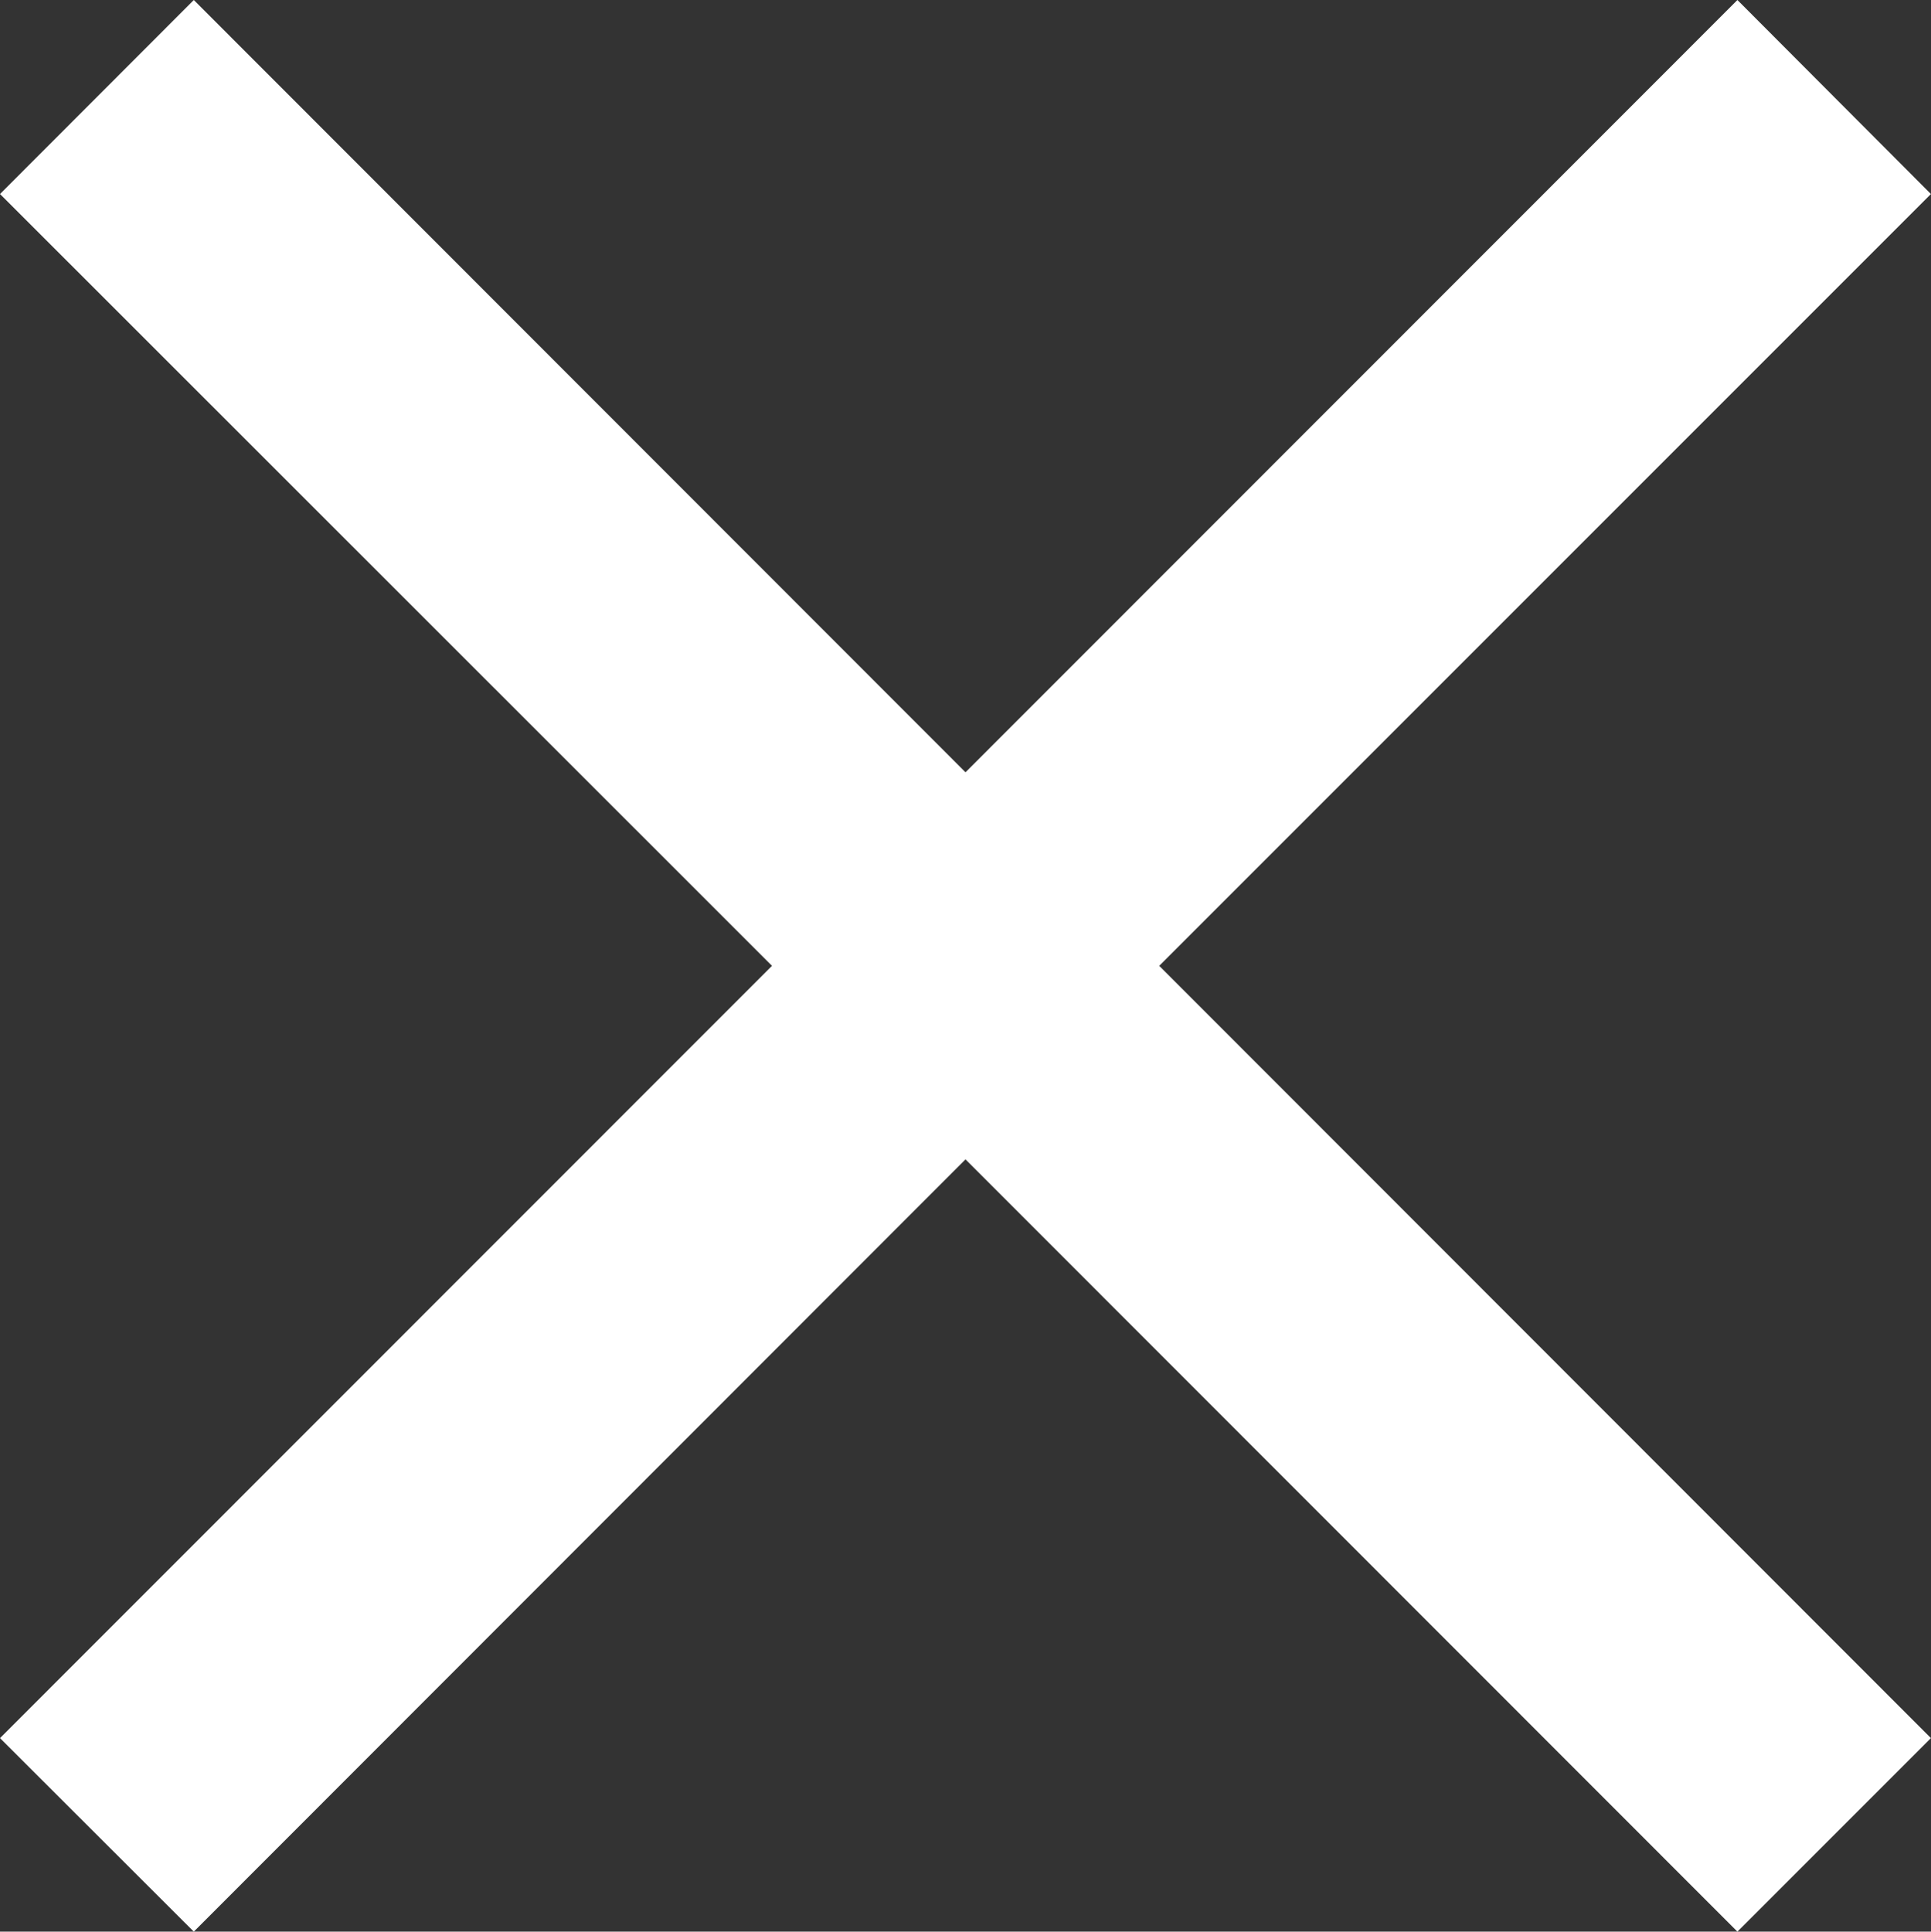 <svg xmlns="http://www.w3.org/2000/svg" width="27.382" height="27.388" viewBox="0 0 27.382 27.388">
  <rect x="0" y="0" width="27.382" height="27.388" fill="#333333" stroke="none"/>
  <path id="Union_16" data-name="Union 16" d="M13.691,16.438,2.748,27.388,0,24.644l10.947-10.95L0,2.751,2.748,0,13.691,10.95,24.637,0l2.744,2.751L16.438,13.694l10.943,10.95-2.744,2.744Z" fill="#fff"/>
</svg>
